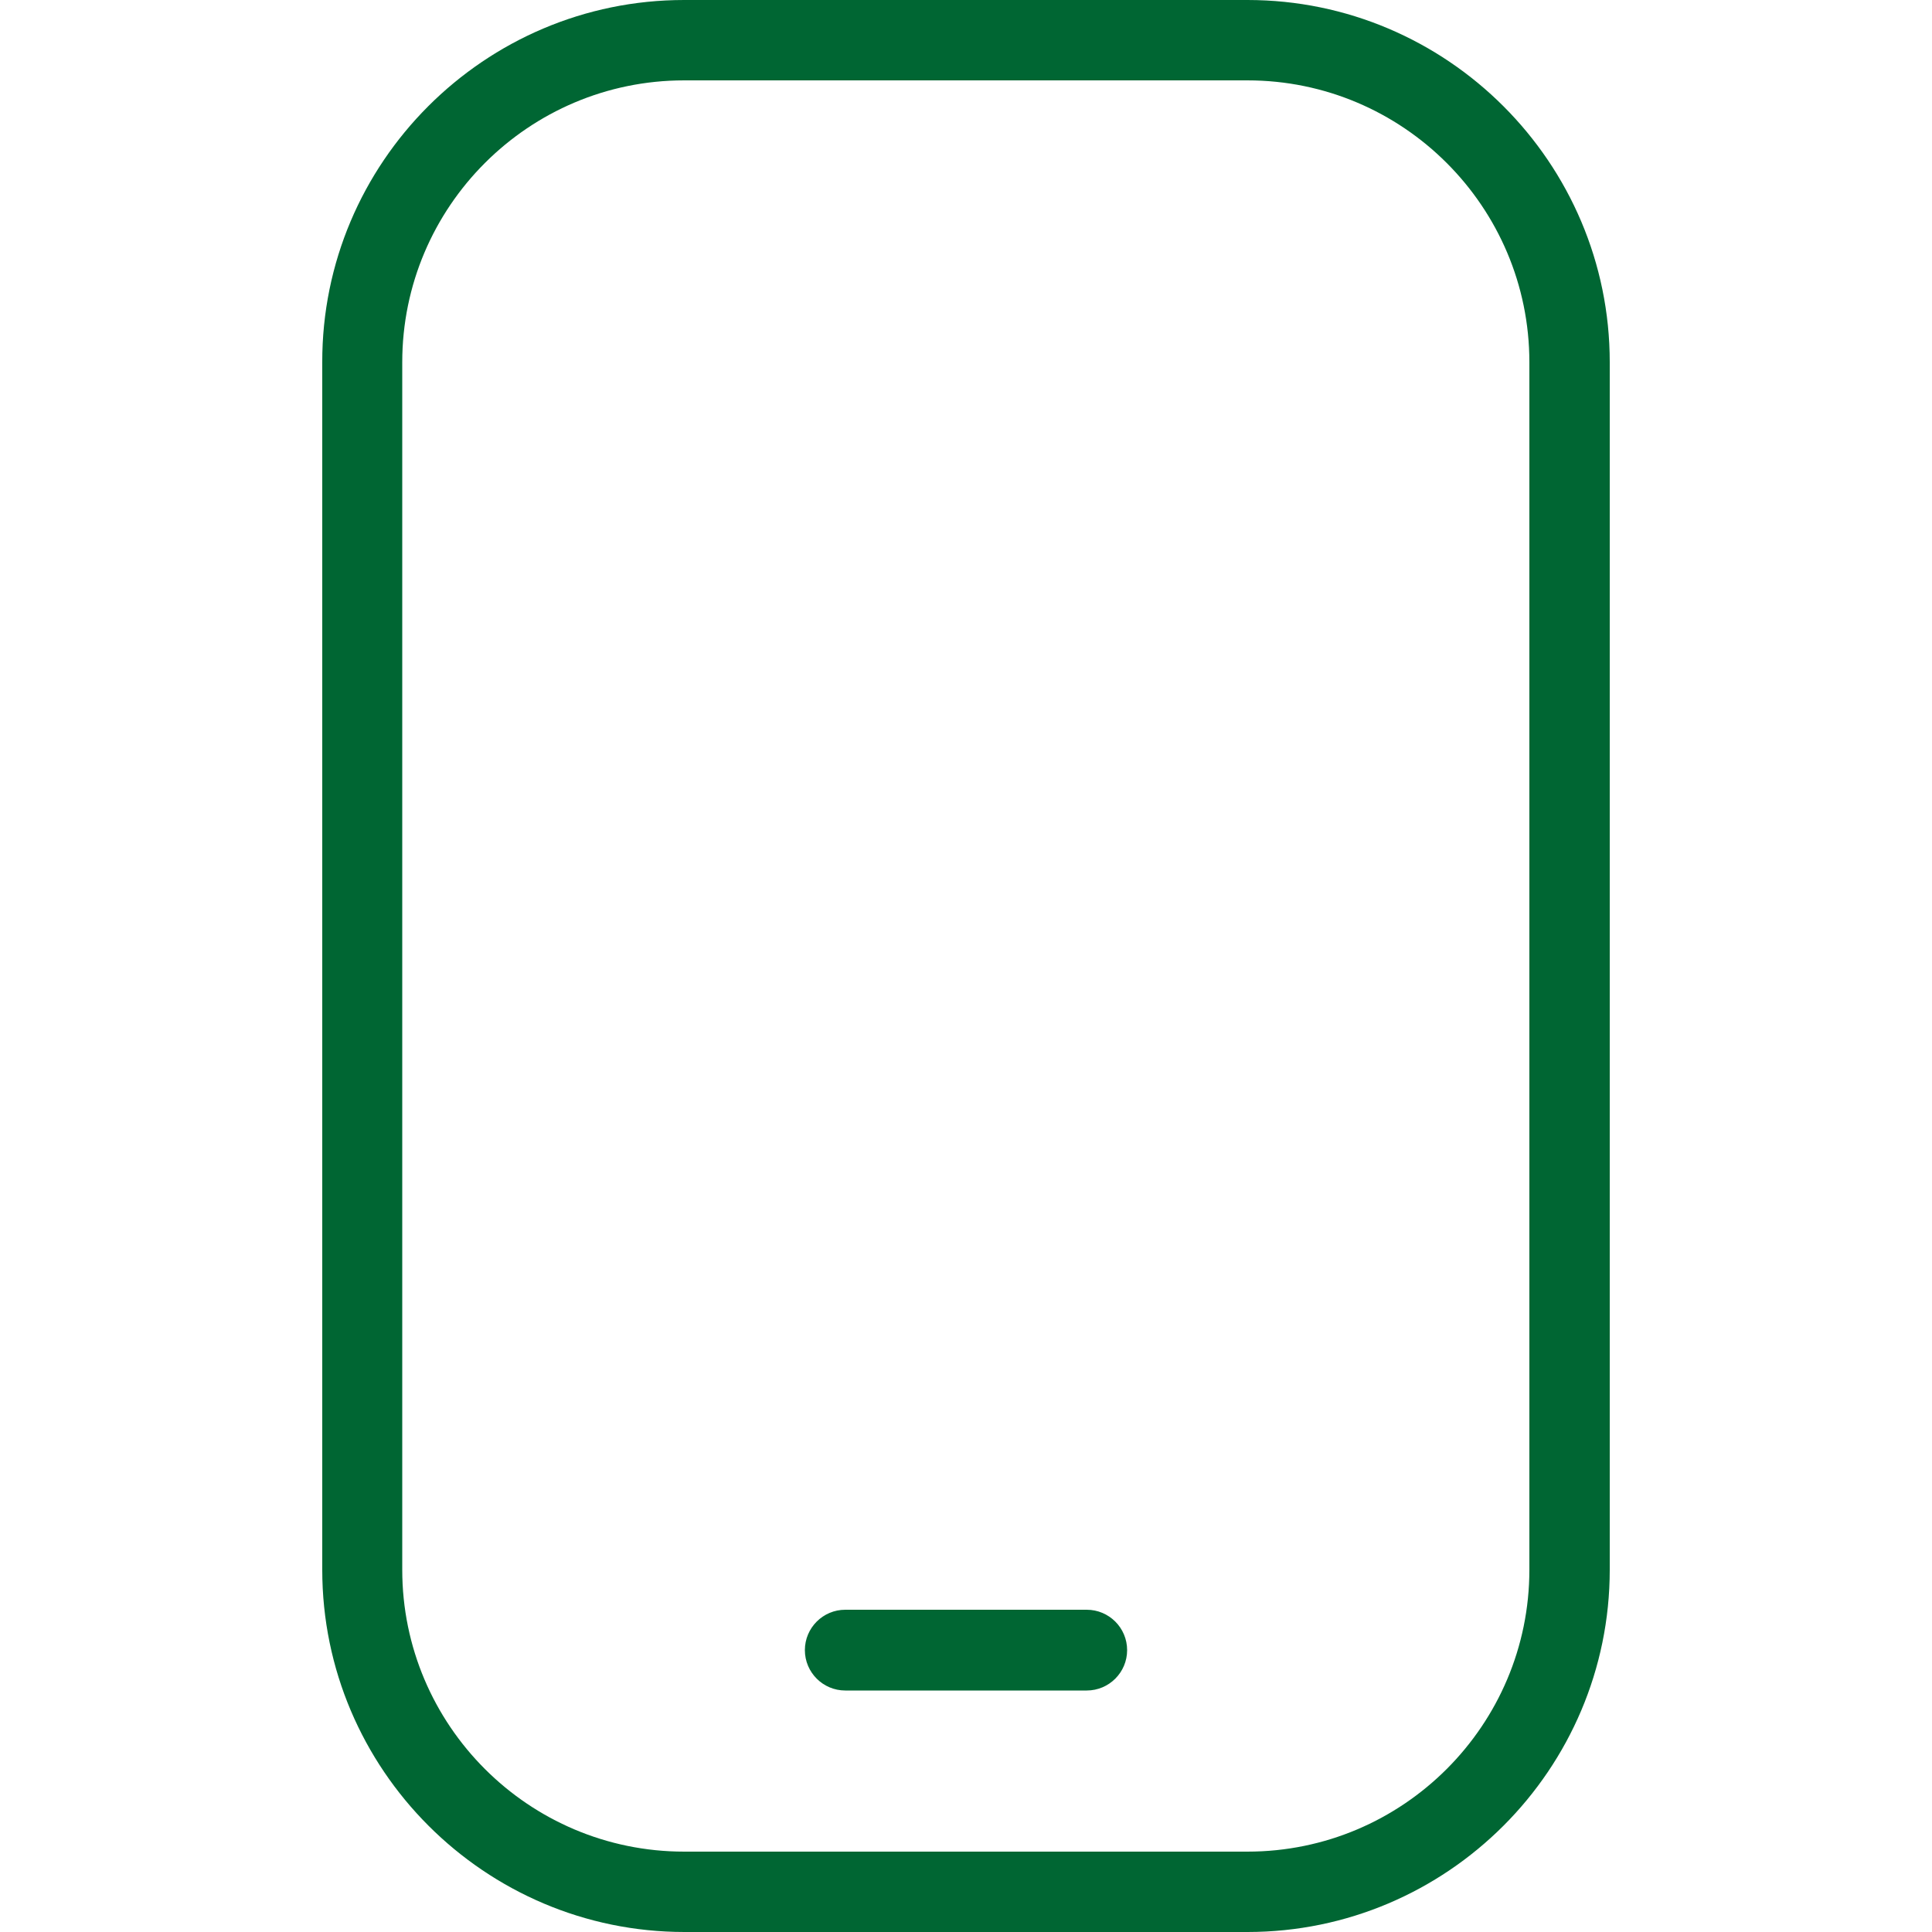 <?xml version="1.0" encoding="UTF-8"?>
<svg id="Layer_1" xmlns="http://www.w3.org/2000/svg" version="1.1" viewBox="0 0 512 512">
  <!-- Generator: Adobe Illustrator 29.1.0, SVG Export Plug-In . SVG Version: 2.1.0 Build 79)  -->
  <defs>
    <style>
      .st0 {
        fill: #063;
      }
    </style>
  </defs>
  <path class="st0" d="M330.7,512h-149.3c-52.9,0-96-43.1-96-96V96C85.3,43.1,128.4,0,181.3,0h149.3c52.9,0,96,43.1,96,96v320c0,52.9-43.1,96-96,96ZM181.3,21.3c-41.2,0-74.7,33.5-74.7,74.7v320c0,41.2,33.5,74.7,74.7,74.7h149.3c41.2,0,74.7-33.5,74.7-74.7V96c0-41.2-33.5-74.7-74.7-74.7h-149.3ZM298.7,437.3c0-5.9-4.8-10.7-10.7-10.7h-64c-5.9,0-10.7,4.8-10.7,10.7s4.8,10.7,10.7,10.7h64c5.9,0,10.7-4.8,10.7-10.7Z"/>
</svg>